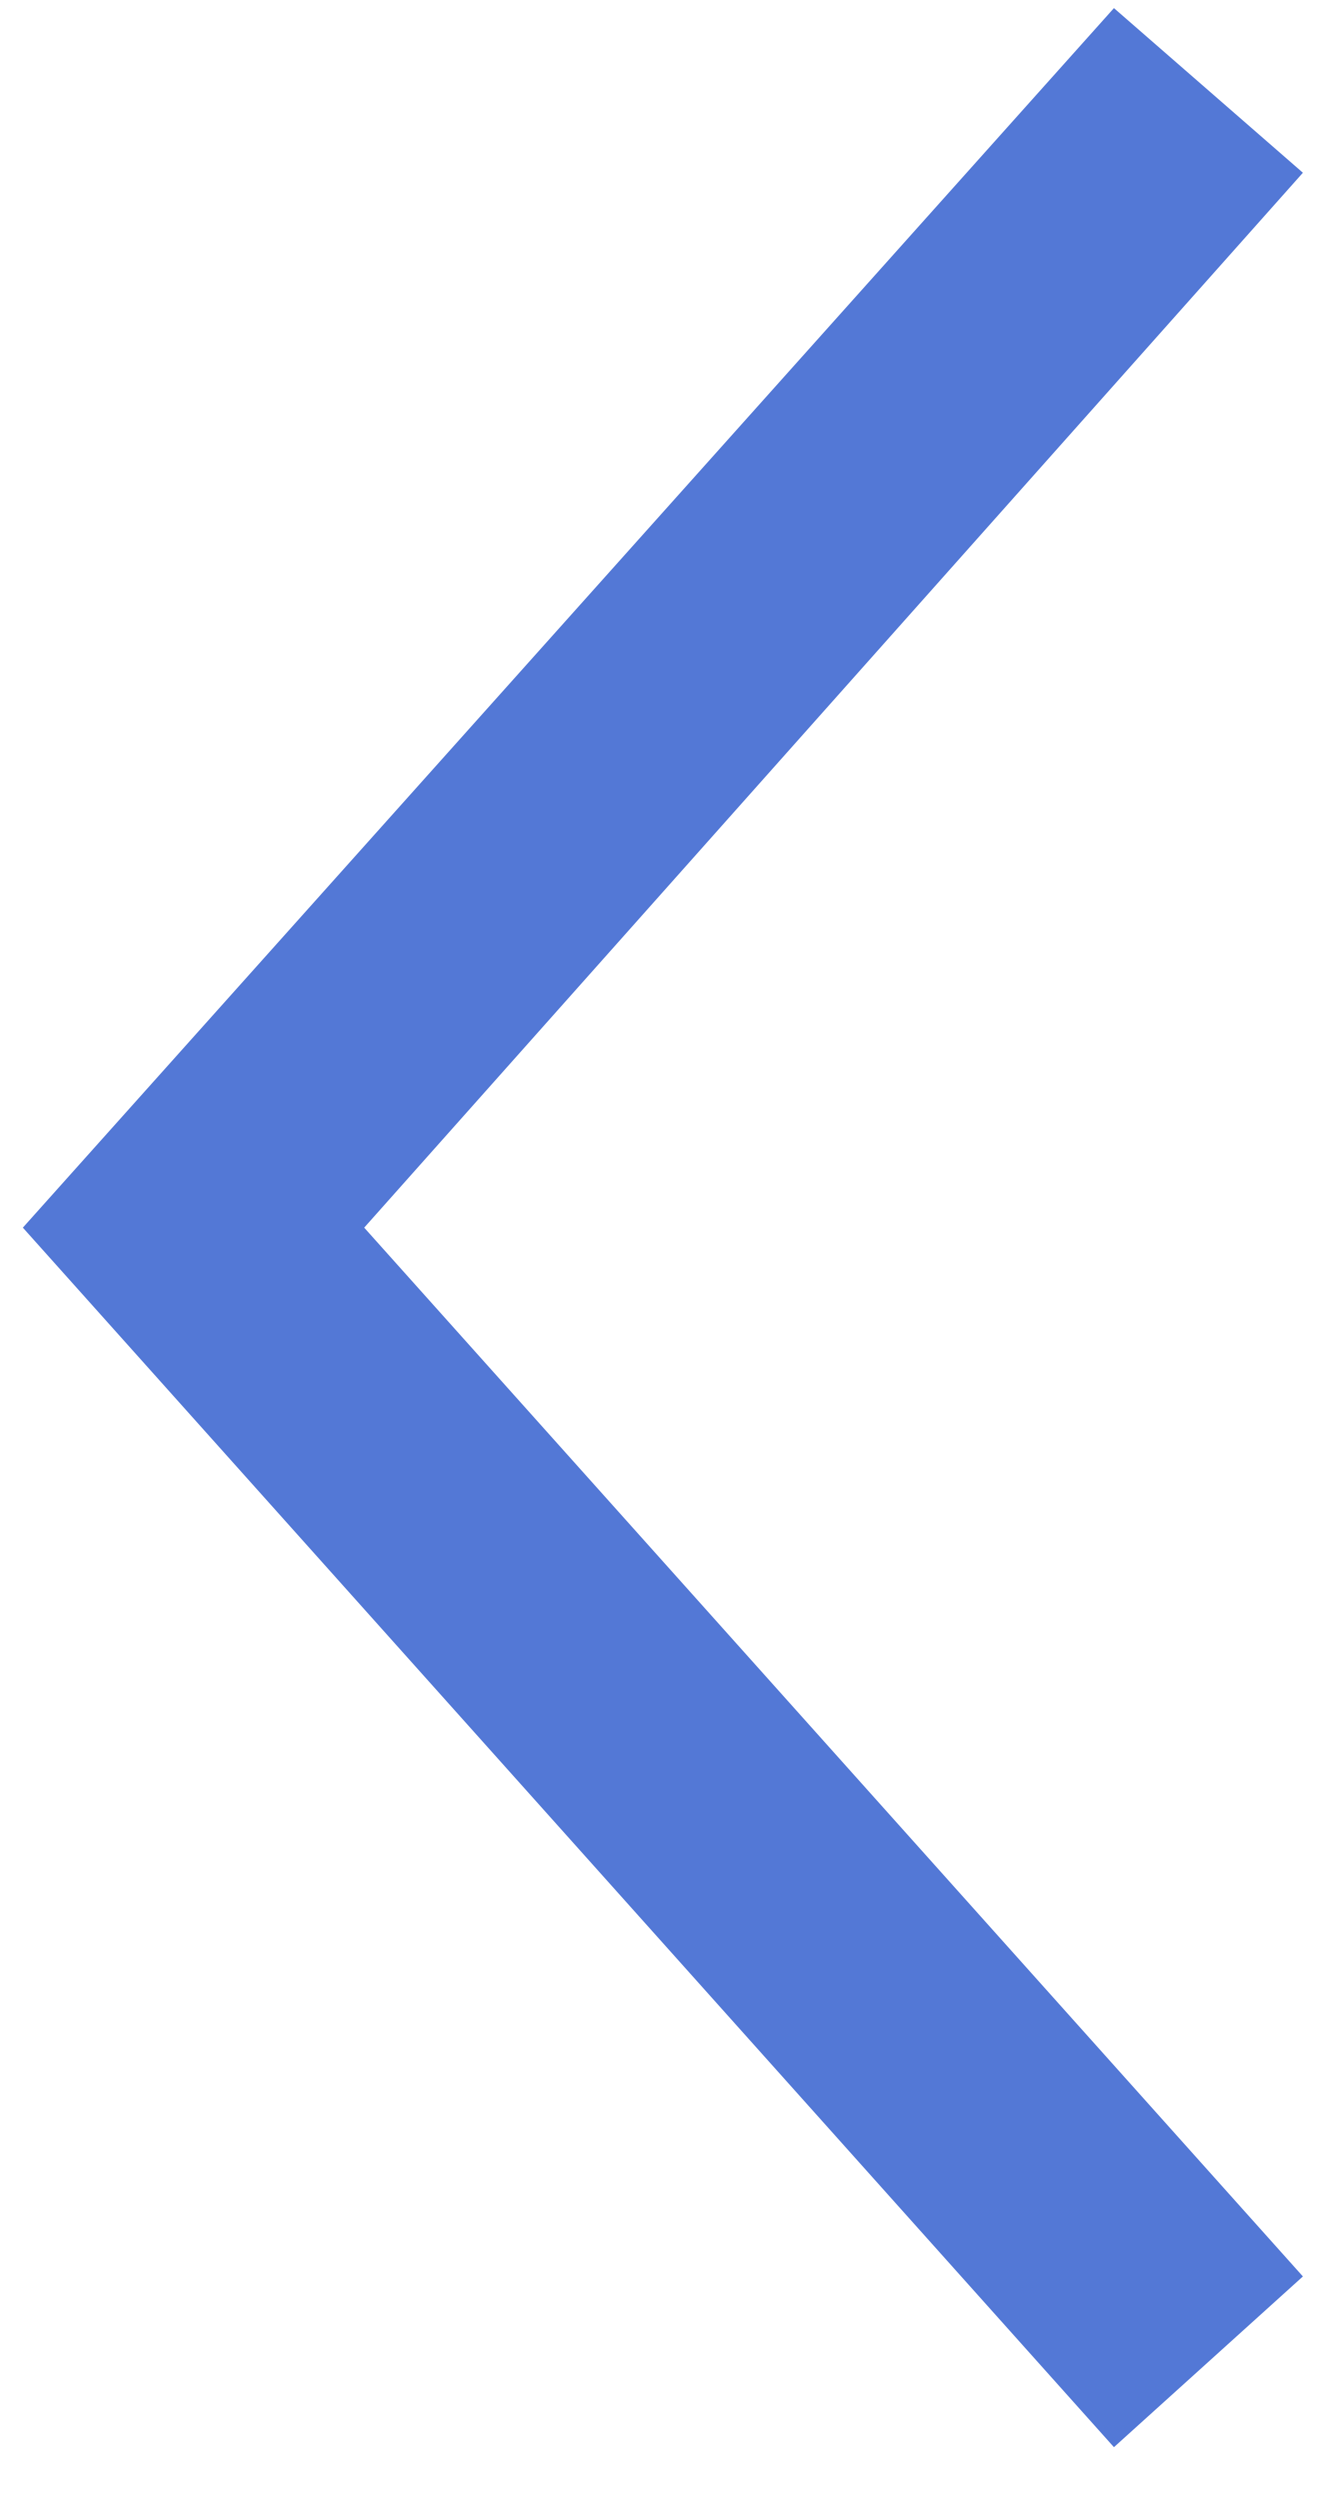 <?xml version="1.0" encoding="utf-8"?>
<!-- Generator: Adobe Illustrator 22.0.1, SVG Export Plug-In . SVG Version: 6.00 Build 0)  -->
<svg version="1.0" id="Layer_1" xmlns="http://www.w3.org/2000/svg" xmlns:xlink="http://www.w3.org/1999/xlink" x="0px" y="0px"
	 viewBox="0 0 22 41" style="enable-background:new 0 0 22 41;" xml:space="preserve">
<style type="text/css">
	.st0{fill:#5378D6;}
</style>
<title>D0026DB0-C831-423F-87B0-B58322A7BF66</title>
<desc>Created with sketchtool.</desc>
<g id="Iconography">
	<g id="UI-Icons" transform="translate(-80, -1363)">
		
			<g id="Button-_x2F_-slider_x5F_arrow-default" transform="translate(91, 1383) rotate(-180) translate(-91, -1383) translate(80, 1363)">
			<g id="Iconography-_x2F_-arrow_x5F_carousel" transform="translate(-23.048, -13.333)">
				<g id="Color-1" transform="translate(23.673, 13.2)">
					<g id="Mask">
						<polygon id="path-1_1_" class="st0" points="3.1,40 0,37.3 15.4,20 0,2.8 3.1,0 21,20 						"/>
					</g>
				</g>
			</g>
		</g>
	</g>
</g>
</svg>
